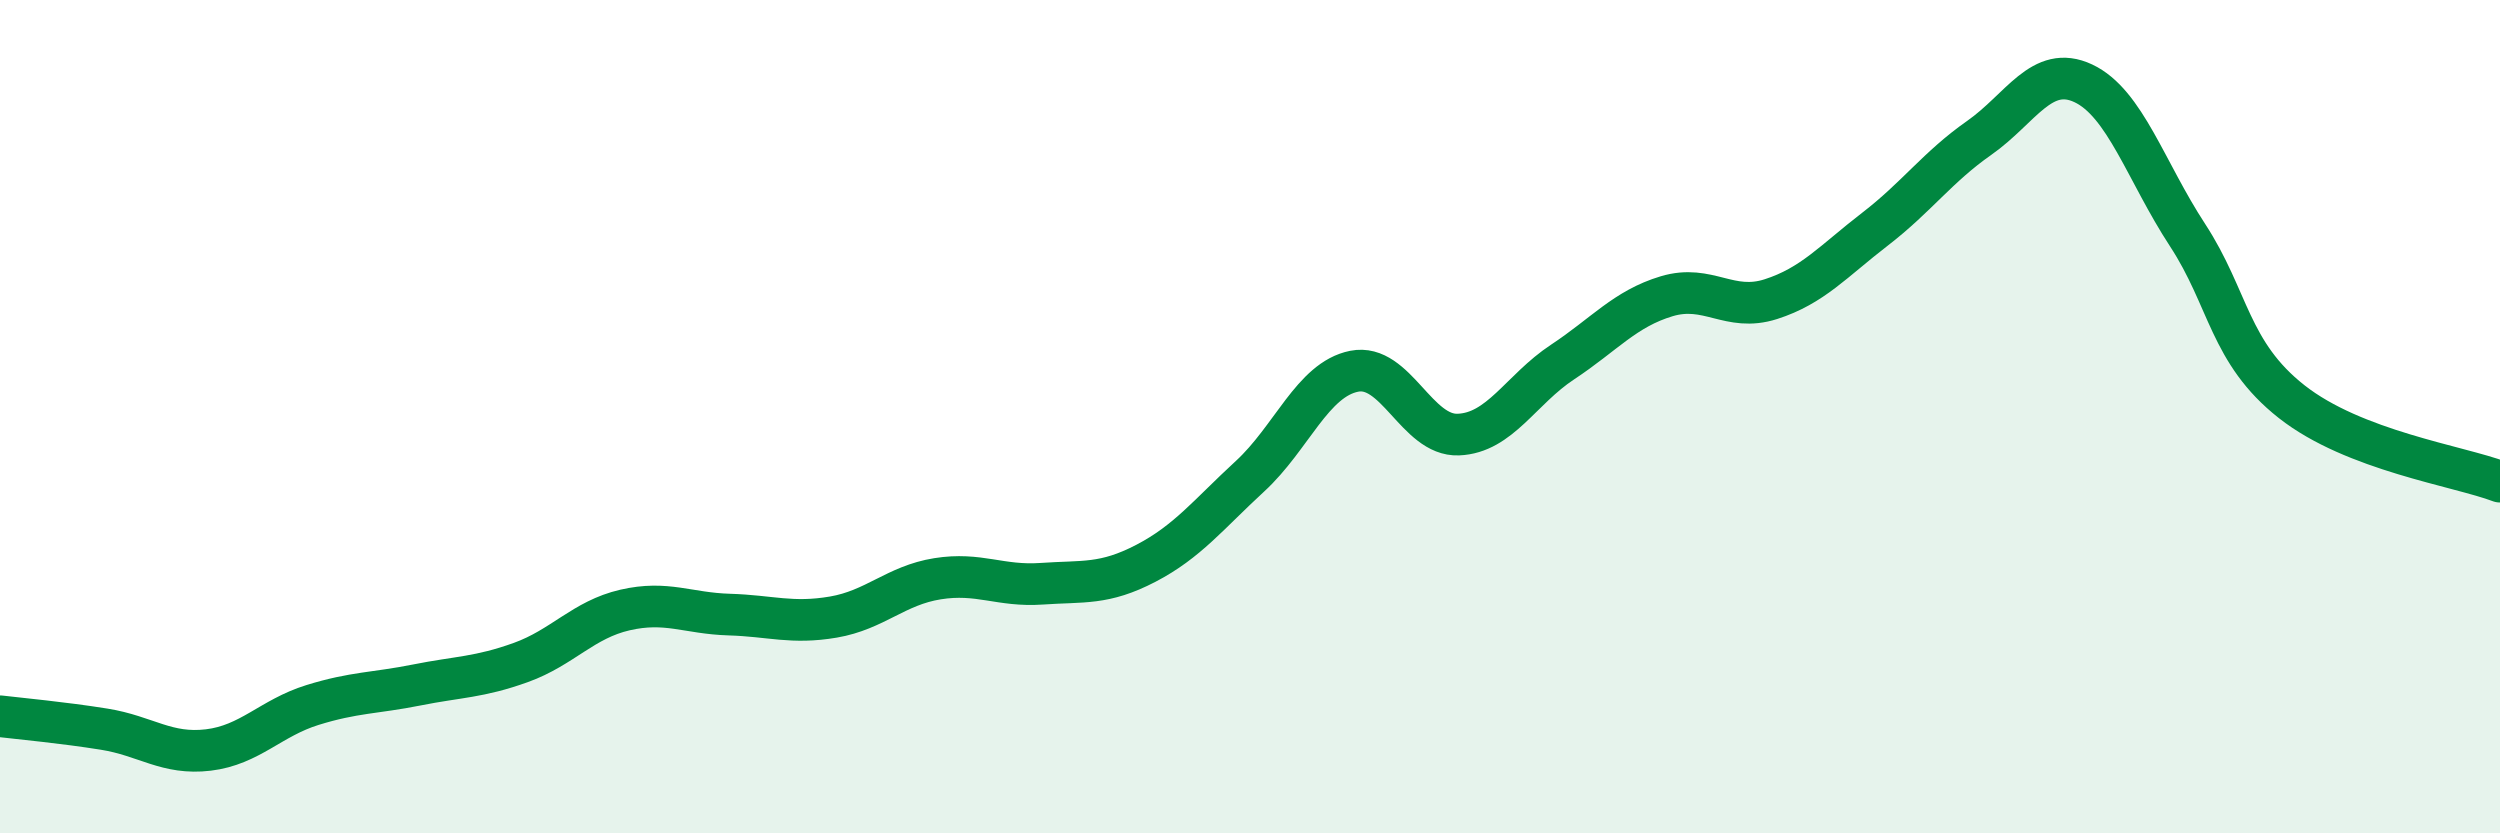 
    <svg width="60" height="20" viewBox="0 0 60 20" xmlns="http://www.w3.org/2000/svg">
      <path
        d="M 0,17.19 C 0.5,17.25 1.5,17.34 2.5,17.5 C 3.5,17.66 4,18.12 5,18 C 6,17.88 6.5,17.23 7.5,16.92 C 8.5,16.61 9,16.64 10,16.44 C 11,16.24 11.5,16.26 12.5,15.9 C 13.5,15.54 14,14.87 15,14.64 C 16,14.41 16.5,14.72 17.5,14.75 C 18.5,14.78 19,14.98 20,14.81 C 21,14.64 21.5,14.05 22.5,13.89 C 23.5,13.73 24,14.08 25,14.01 C 26,13.94 26.5,14.04 27.5,13.52 C 28.5,13 29,12.35 30,11.43 C 31,10.51 31.5,9.11 32.5,8.91 C 33.5,8.71 34,10.47 35,10.43 C 36,10.39 36.5,9.35 37.5,8.69 C 38.5,8.03 39,7.41 40,7.11 C 41,6.81 41.5,7.5 42.5,7.18 C 43.5,6.86 44,6.27 45,5.5 C 46,4.73 46.5,4.01 47.5,3.31 C 48.5,2.61 49,1.53 50,2 C 51,2.47 51.5,4.11 52.5,5.64 C 53.5,7.17 53.5,8.46 55,9.64 C 56.5,10.82 59,11.18 60,11.56L60 20L0 20Z"
        fill="#008740"
        opacity="0.1"
        stroke-linecap="round"
        stroke-linejoin="round"
      />
      <path
        d="M 0,17.19 C 0.5,17.25 1.5,17.34 2.5,17.5 C 3.5,17.66 4,18.12 5,18 C 6,17.88 6.5,17.23 7.5,16.92 C 8.5,16.61 9,16.64 10,16.44 C 11,16.24 11.5,16.26 12.5,15.9 C 13.5,15.54 14,14.87 15,14.64 C 16,14.41 16.5,14.72 17.5,14.75 C 18.5,14.78 19,14.98 20,14.81 C 21,14.64 21.5,14.05 22.5,13.89 C 23.5,13.73 24,14.08 25,14.01 C 26,13.94 26.5,14.04 27.5,13.52 C 28.5,13 29,12.35 30,11.43 C 31,10.51 31.5,9.11 32.5,8.91 C 33.5,8.71 34,10.47 35,10.43 C 36,10.39 36.5,9.35 37.5,8.69 C 38.5,8.03 39,7.41 40,7.11 C 41,6.81 41.5,7.5 42.5,7.18 C 43.5,6.86 44,6.27 45,5.5 C 46,4.73 46.5,4.01 47.5,3.31 C 48.5,2.61 49,1.53 50,2 C 51,2.47 51.5,4.11 52.5,5.64 C 53.5,7.17 53.5,8.46 55,9.64 C 56.5,10.82 59,11.18 60,11.56"
        stroke="#008740"
        stroke-width="1"
        fill="none"
        stroke-linecap="round"
        stroke-linejoin="round"
      />
    </svg>
  